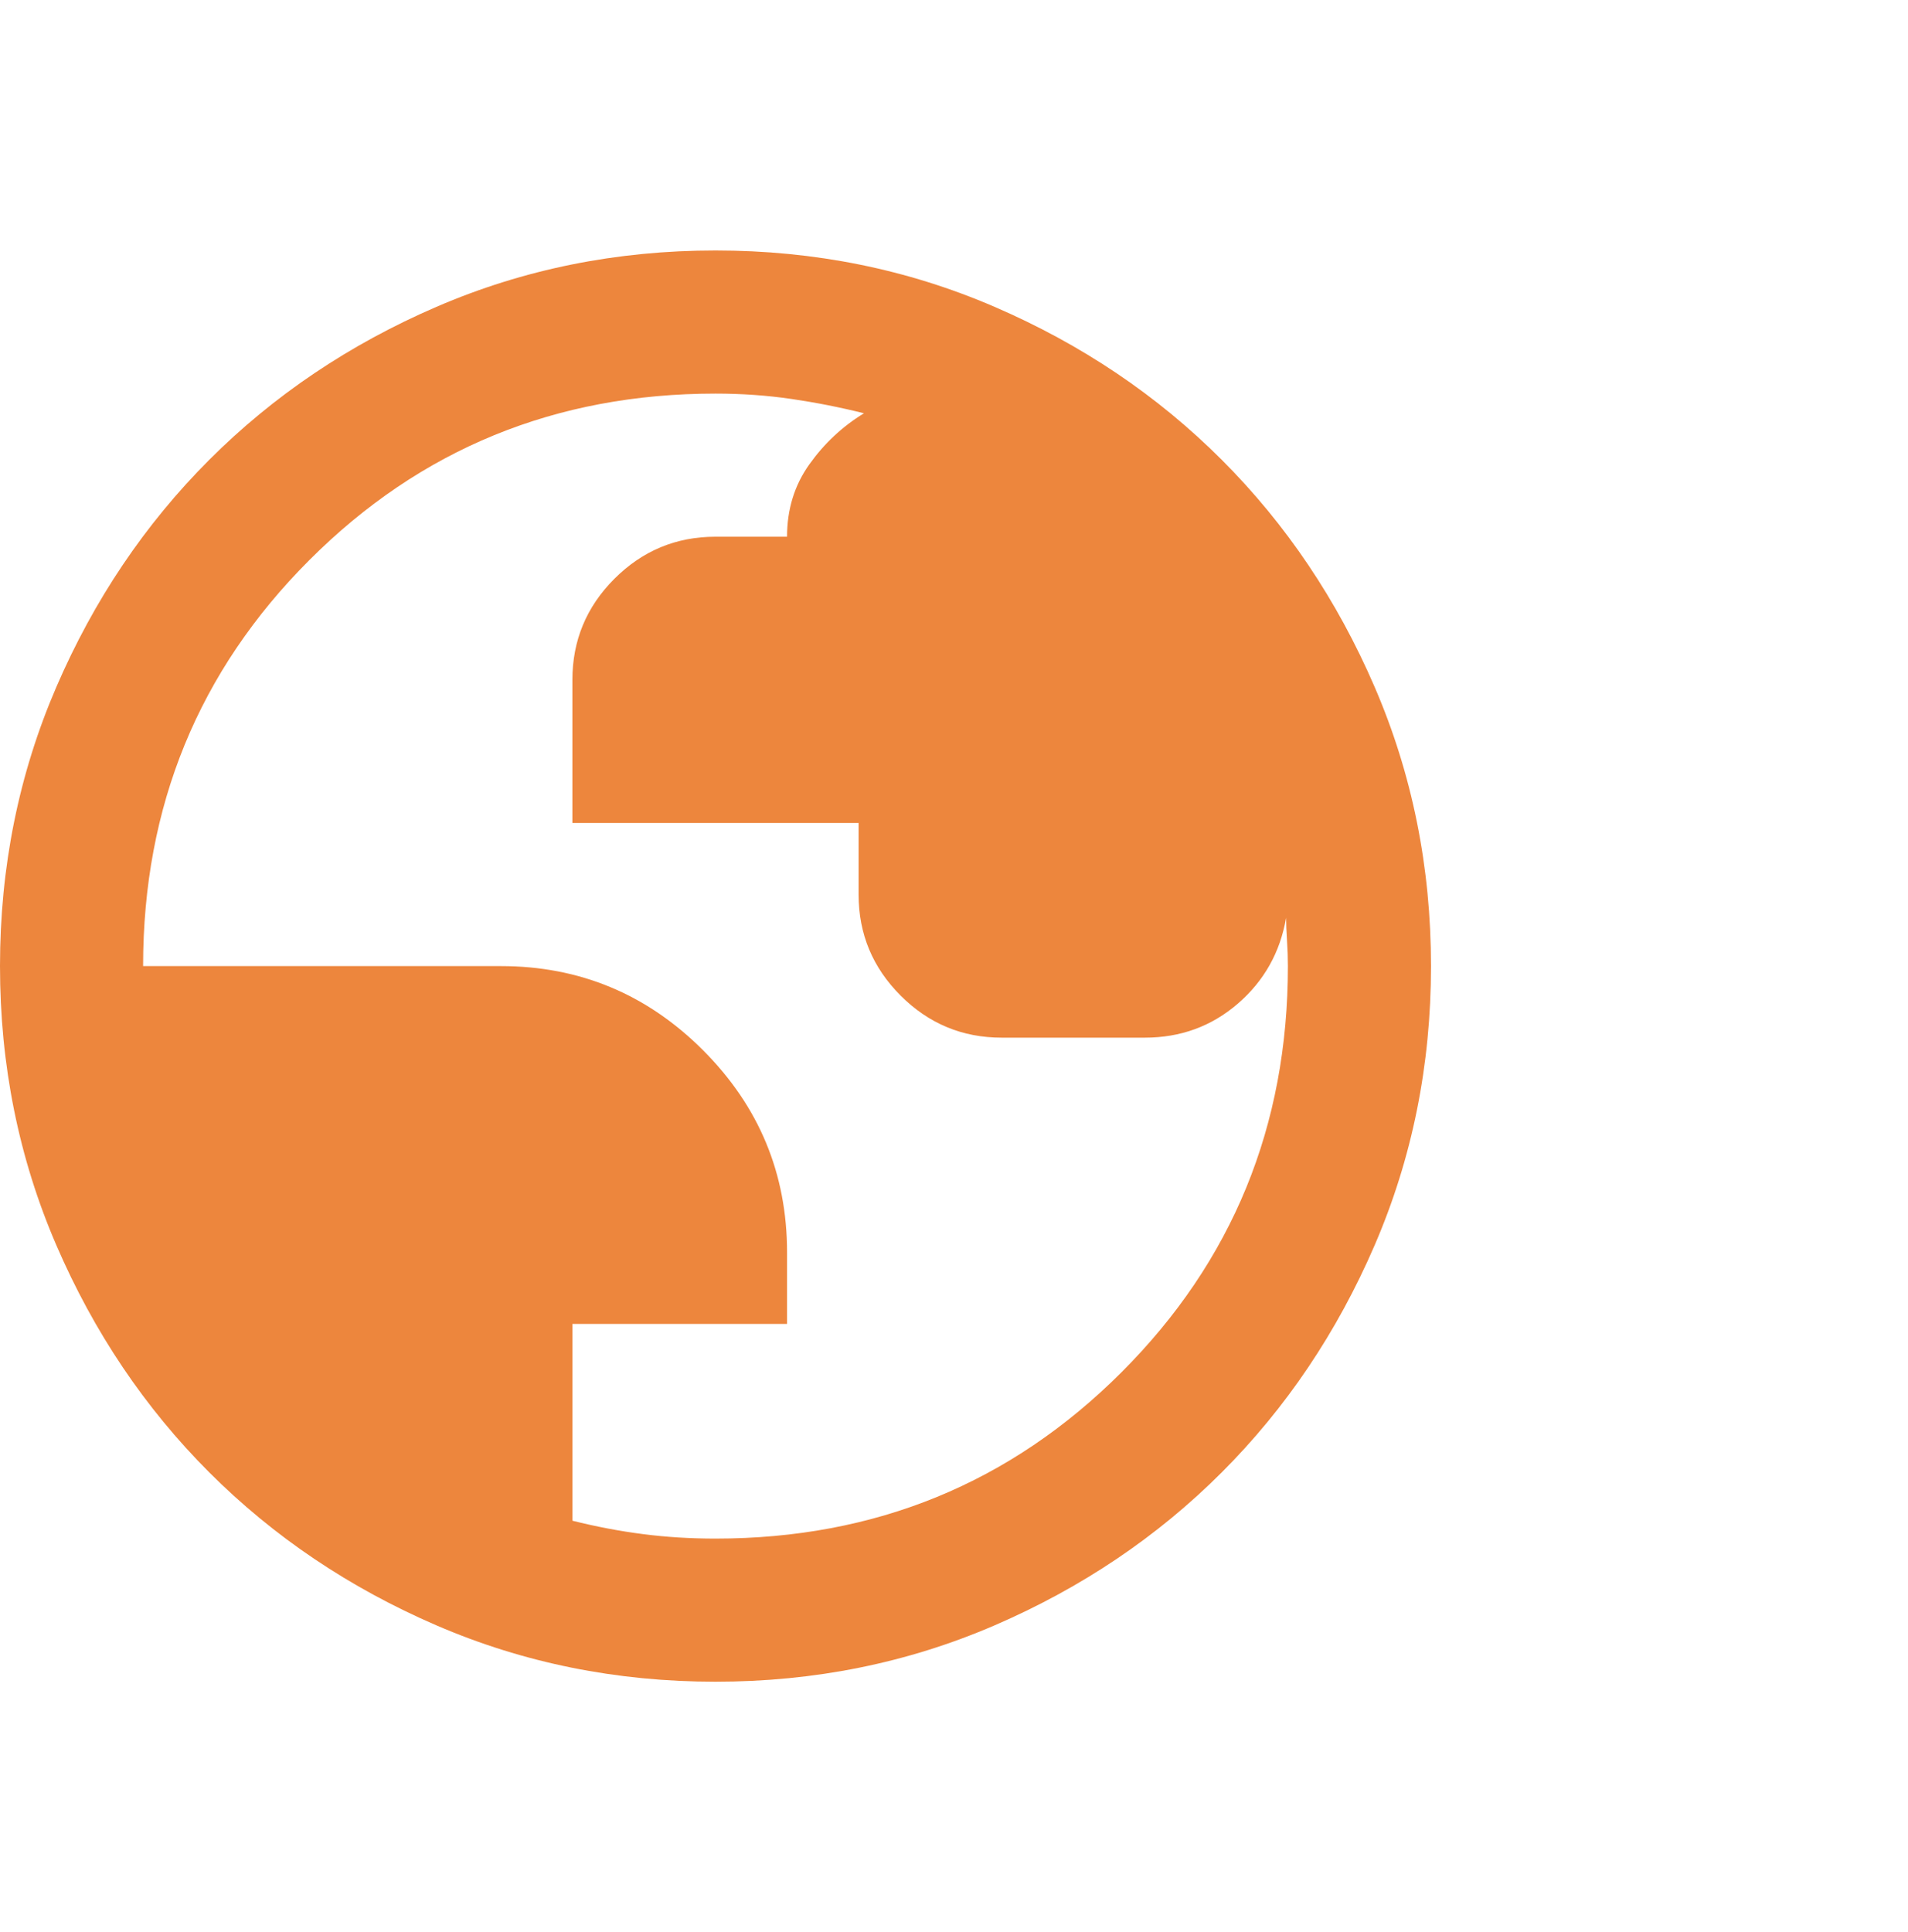 <svg width="80" height="81" viewBox="0 0 80 81" fill="none" xmlns="http://www.w3.org/2000/svg">
<path d="M30 70.5C25.85 70.5 21.95 69.713 18.3 68.138C14.65 66.562 11.475 64.425 8.775 61.725C6.075 59.025 3.938 55.85 2.362 52.2C0.787 48.55 0 44.65 0 40.5C0 36.35 0.787 32.45 2.362 28.8C3.938 25.15 6.075 21.975 8.775 19.275C11.475 16.575 14.65 14.438 18.3 12.863C21.95 11.287 25.85 10.5 30 10.5C34.15 10.5 38.05 11.287 41.7 12.863C45.35 14.438 48.525 16.575 51.225 19.275C53.925 21.975 56.062 25.15 57.638 28.8C59.212 32.45 60 36.35 60 40.5C60 44.65 59.212 48.55 57.638 52.2C56.062 55.85 53.925 59.025 51.225 61.725C48.525 64.425 45.35 66.562 41.7 68.138C38.05 69.713 34.15 70.5 30 70.5ZM30 64.5C36.7 64.5 42.375 62.175 47.025 57.525C51.675 52.875 54 47.2 54 40.5C54 40.15 53.987 39.788 53.962 39.413C53.938 39.038 53.925 38.725 53.925 38.475C53.675 39.925 53 41.125 51.9 42.075C50.8 43.025 49.5 43.5 48 43.5H42C40.35 43.5 38.938 42.913 37.763 41.737C36.587 40.562 36 39.15 36 37.5V34.5H24V28.5C24 26.85 24.587 25.438 25.762 24.262C26.938 23.087 28.35 22.5 30 22.5H33C33 21.35 33.312 20.337 33.938 19.462C34.562 18.587 35.325 17.875 36.225 17.325C35.225 17.075 34.212 16.875 33.188 16.725C32.163 16.575 31.1 16.5 30 16.5C23.3 16.5 17.625 18.825 12.975 23.475C8.325 28.125 6 33.8 6 40.5H21C24.3 40.5 27.125 41.675 29.475 44.025C31.825 46.375 33 49.2 33 52.5V55.5H24V63.75C25 64 25.988 64.188 26.962 64.312C27.938 64.438 28.95 64.5 30 64.5Z" fill="#ED863D"/>
</svg>
